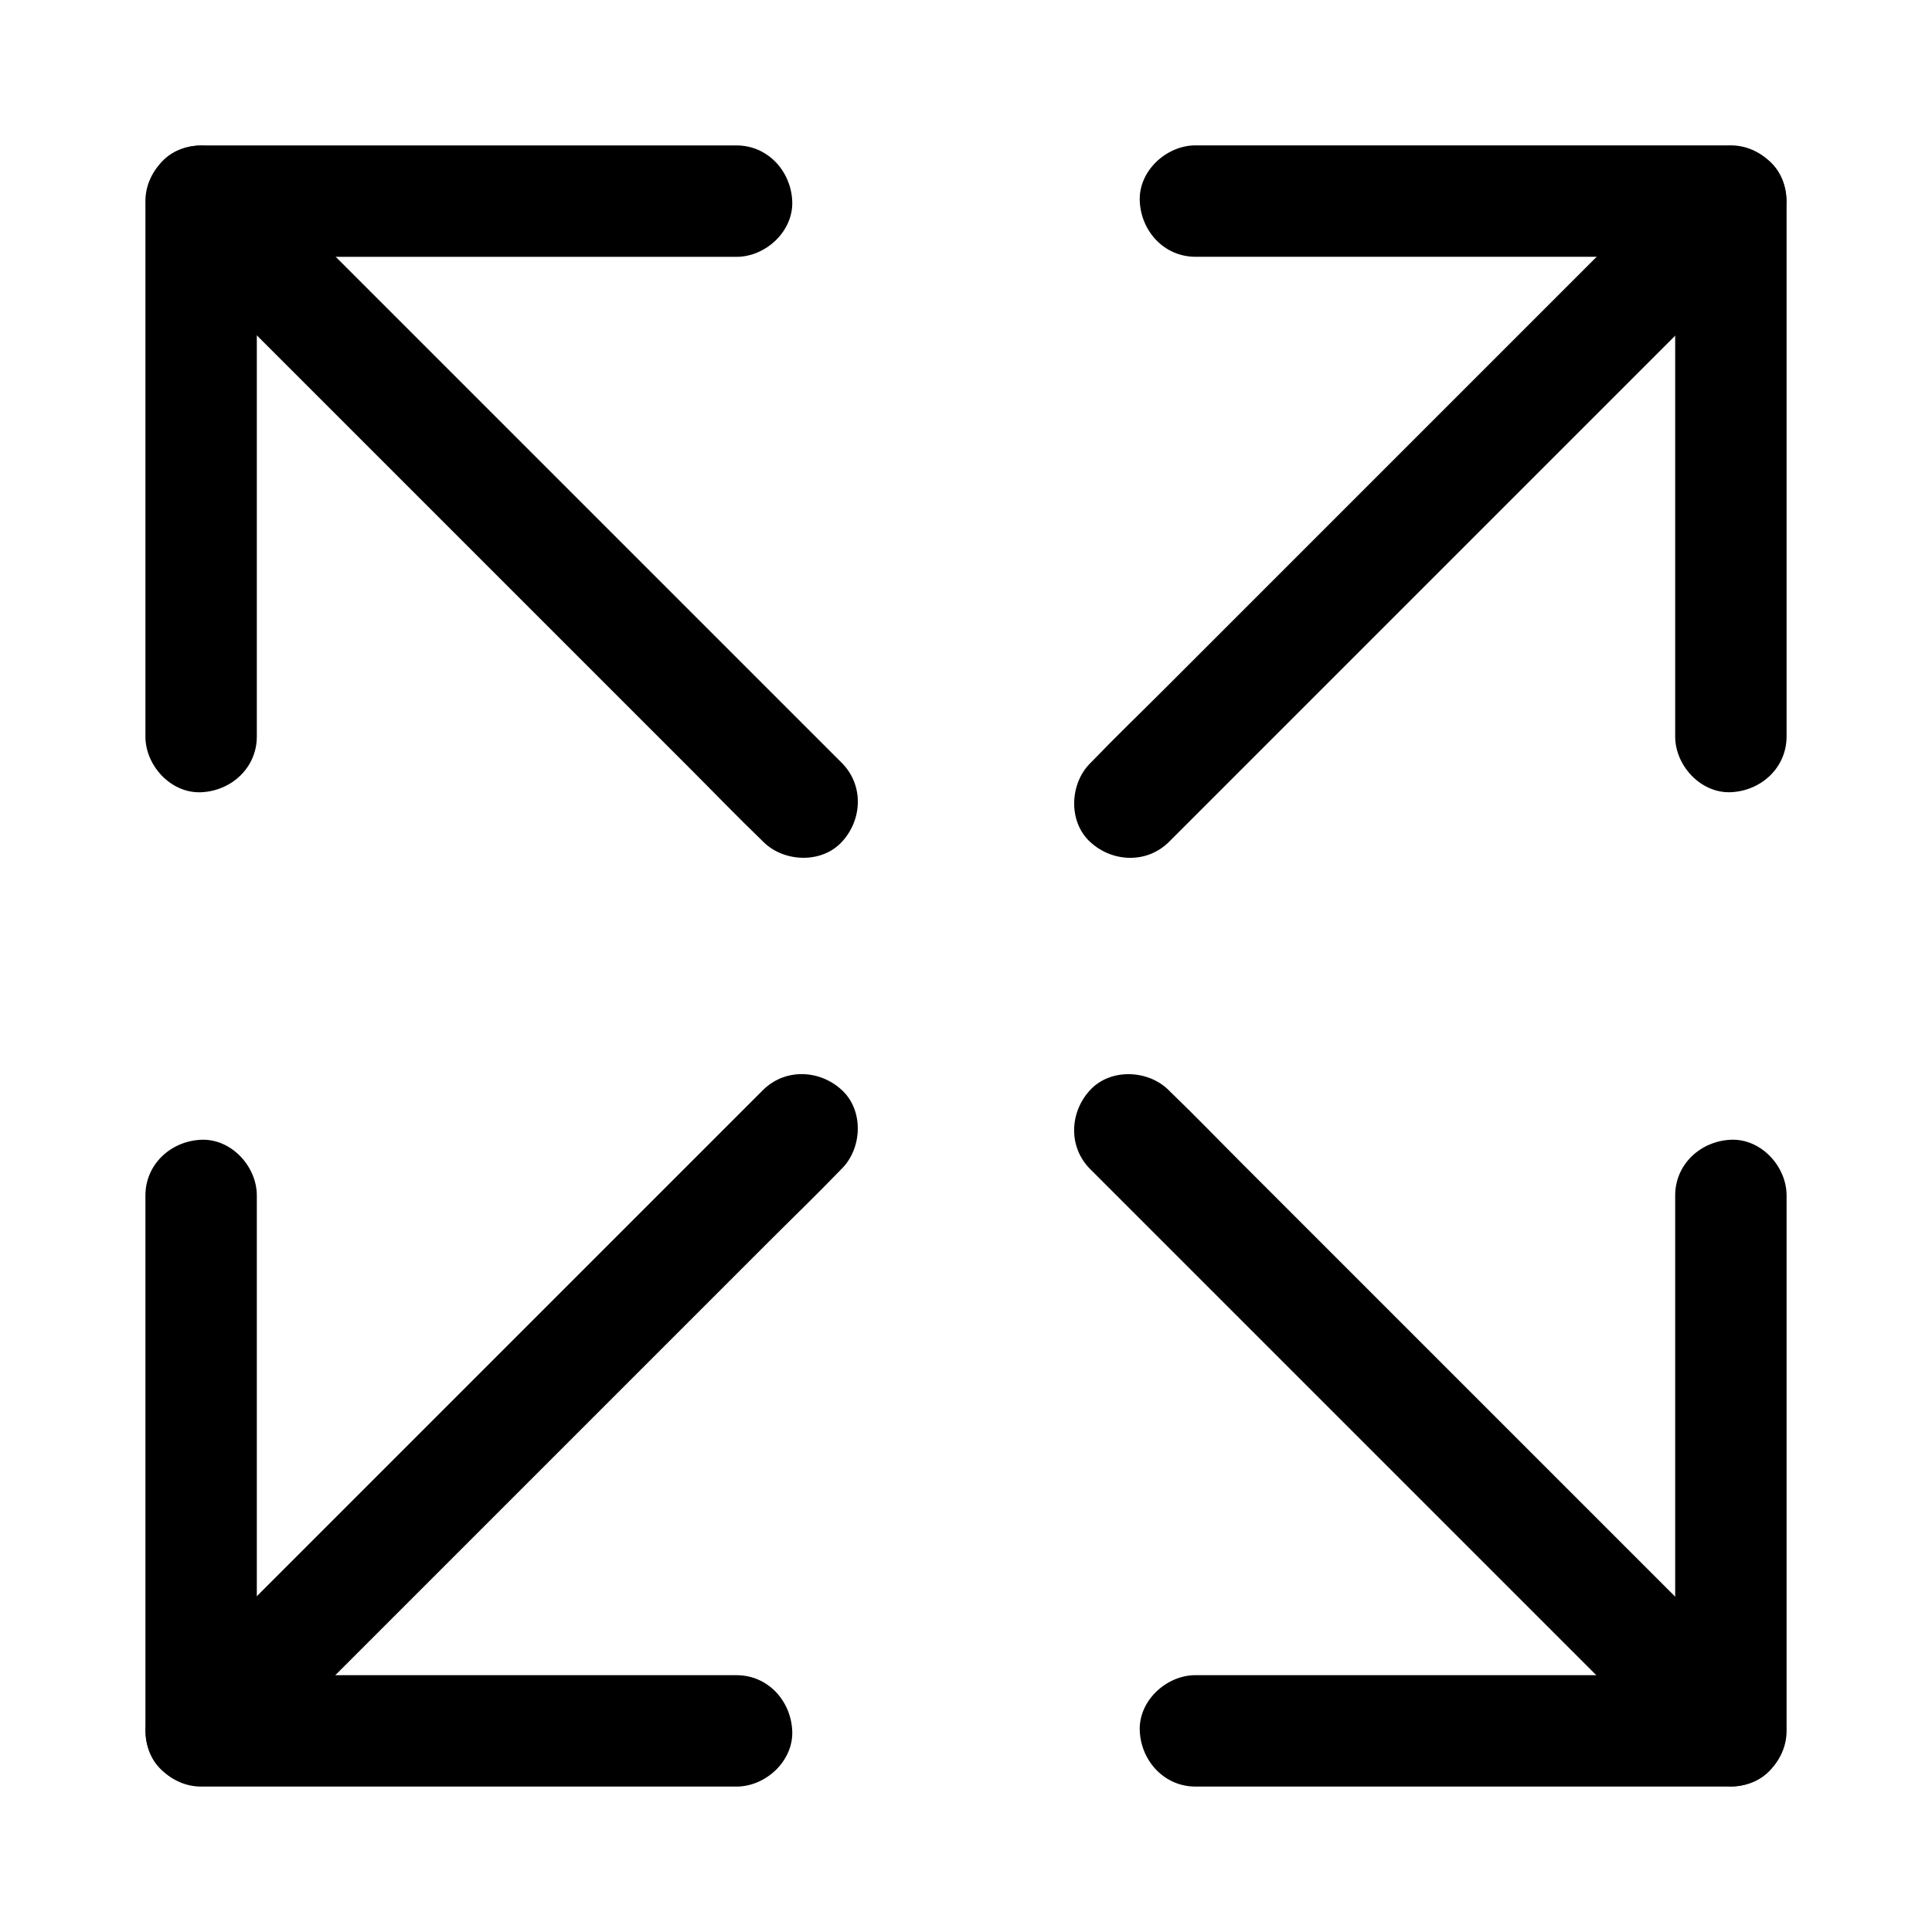 <?xml version="1.0" encoding="UTF-8"?>
<!-- Uploaded to: SVG Repo, www.svgrepo.com, Generator: SVG Repo Mixer Tools -->
<svg fill="#000000" width="800px" height="800px" version="1.1" viewBox="144 144 512 512" xmlns="http://www.w3.org/2000/svg">
 <g>
  <path d="m460.81 212.05h47.969 76.406 17.516c-4.922-4.922-9.84-9.84-14.762-14.762v47.969 76.406 17.516c0 7.723 6.789 15.105 14.762 14.762 8.02-0.344 14.762-6.496 14.762-14.762v-47.969-76.406-17.516c0-7.969-6.742-14.762-14.762-14.762h-47.969-76.406-17.516c-7.723 0-15.105 6.789-14.762 14.762 0.348 8.02 6.496 14.762 14.762 14.762z"/>
  <path d="m453.77 367.13 139.68-139.68c6.445-6.445 13.039-12.793 19.387-19.387l0.297-0.297c5.461-5.461 5.856-15.5 0-20.859-5.902-5.41-15.055-5.856-20.859 0l-139.68 139.68c-6.445 6.445-13.039 12.793-19.387 19.387l-0.297 0.297c-5.461 5.461-5.856 15.5 0 20.859 5.856 5.41 15.004 5.805 20.859 0z"/>
  <path d="m339.19 587.94h-47.969-76.406-17.516l14.762 14.762v-47.969-76.406-17.516c0-7.723-6.789-15.105-14.762-14.762-8.02 0.344-14.762 6.496-14.762 14.762v47.969 76.406 17.516c0 7.969 6.742 14.762 14.762 14.762h47.969 76.406 17.516c7.723 0 15.105-6.789 14.762-14.762-0.348-8.02-6.496-14.762-14.762-14.762z"/>
  <path d="m346.22 432.86-15.891 15.891c-12.645 12.645-25.34 25.34-37.984 37.984-15.352 15.352-30.75 30.75-46.102 46.102l-39.703 39.703c-6.445 6.445-13.039 12.793-19.387 19.387-0.098 0.098-0.195 0.195-0.297 0.297-5.461 5.461-5.856 15.5 0 20.859 5.902 5.41 15.055 5.856 20.859 0 5.312-5.312 10.578-10.578 15.891-15.891 12.645-12.645 25.34-25.34 37.984-37.984 15.352-15.352 30.75-30.75 46.102-46.102 13.234-13.234 26.469-26.469 39.703-39.703 6.445-6.445 13.039-12.793 19.387-19.387 0.098-0.098 0.195-0.195 0.297-0.297 5.461-5.461 5.856-15.5 0-20.859-5.852-5.41-15.004-5.805-20.859 0z"/>
  <path d="m339.19 182.54h-47.969-76.406-17.516c-7.969 0-14.762 6.742-14.762 14.762v47.969 76.406 17.516c0 7.723 6.789 15.105 14.762 14.762 8.02-0.344 14.762-6.496 14.762-14.762v-47.969-76.406-17.516l-14.762 14.762h47.969 76.406 17.516c7.723 0 15.105-6.789 14.762-14.762-0.348-7.973-6.496-14.762-14.762-14.762z"/>
  <path d="m367.13 346.22c-5.312-5.312-10.578-10.578-15.891-15.891-12.645-12.645-25.34-25.34-37.984-37.984l-85.805-85.805c-6.445-6.445-12.793-13.039-19.387-19.387l-0.297-0.297c-5.461-5.461-15.5-5.856-20.859 0-5.41 5.902-5.856 15.055 0 20.859l53.875 53.875c15.352 15.352 30.75 30.75 46.102 46.102 13.234 13.234 26.469 26.469 39.703 39.703 6.445 6.445 12.793 13.039 19.387 19.387 0.098 0.098 0.195 0.195 0.297 0.297 5.461 5.461 15.5 5.856 20.859 0 5.41-5.852 5.805-15.004 0-20.859z"/>
  <path d="m460.81 617.46h47.969 76.406 17.516c7.969 0 14.762-6.742 14.762-14.762v-47.969-76.406-17.516c0-7.723-6.789-15.105-14.762-14.762-8.02 0.344-14.762 6.496-14.762 14.762v47.969 76.406 17.516l14.762-14.762h-47.969-76.406-17.516c-7.723 0-15.105 6.789-14.762 14.762 0.348 7.969 6.496 14.762 14.762 14.762z"/>
  <path d="m432.86 453.77c5.312 5.312 10.578 10.578 15.891 15.891 12.645 12.645 25.34 25.34 37.984 37.984 15.352 15.352 30.75 30.75 46.102 46.102l39.703 39.703c6.445 6.445 12.793 13.039 19.387 19.387 0.098 0.098 0.195 0.195 0.297 0.297 5.461 5.461 15.5 5.856 20.859 0 5.41-5.902 5.856-15.055 0-20.859-5.312-5.312-10.578-10.578-15.891-15.891-12.645-12.645-25.34-25.34-37.984-37.984l-85.805-85.805c-6.445-6.445-12.793-13.039-19.387-19.387-0.098-0.098-0.195-0.195-0.297-0.297-5.461-5.461-15.5-5.856-20.859 0-5.41 5.856-5.805 15.004 0 20.859z"/>
 </g>
</svg>